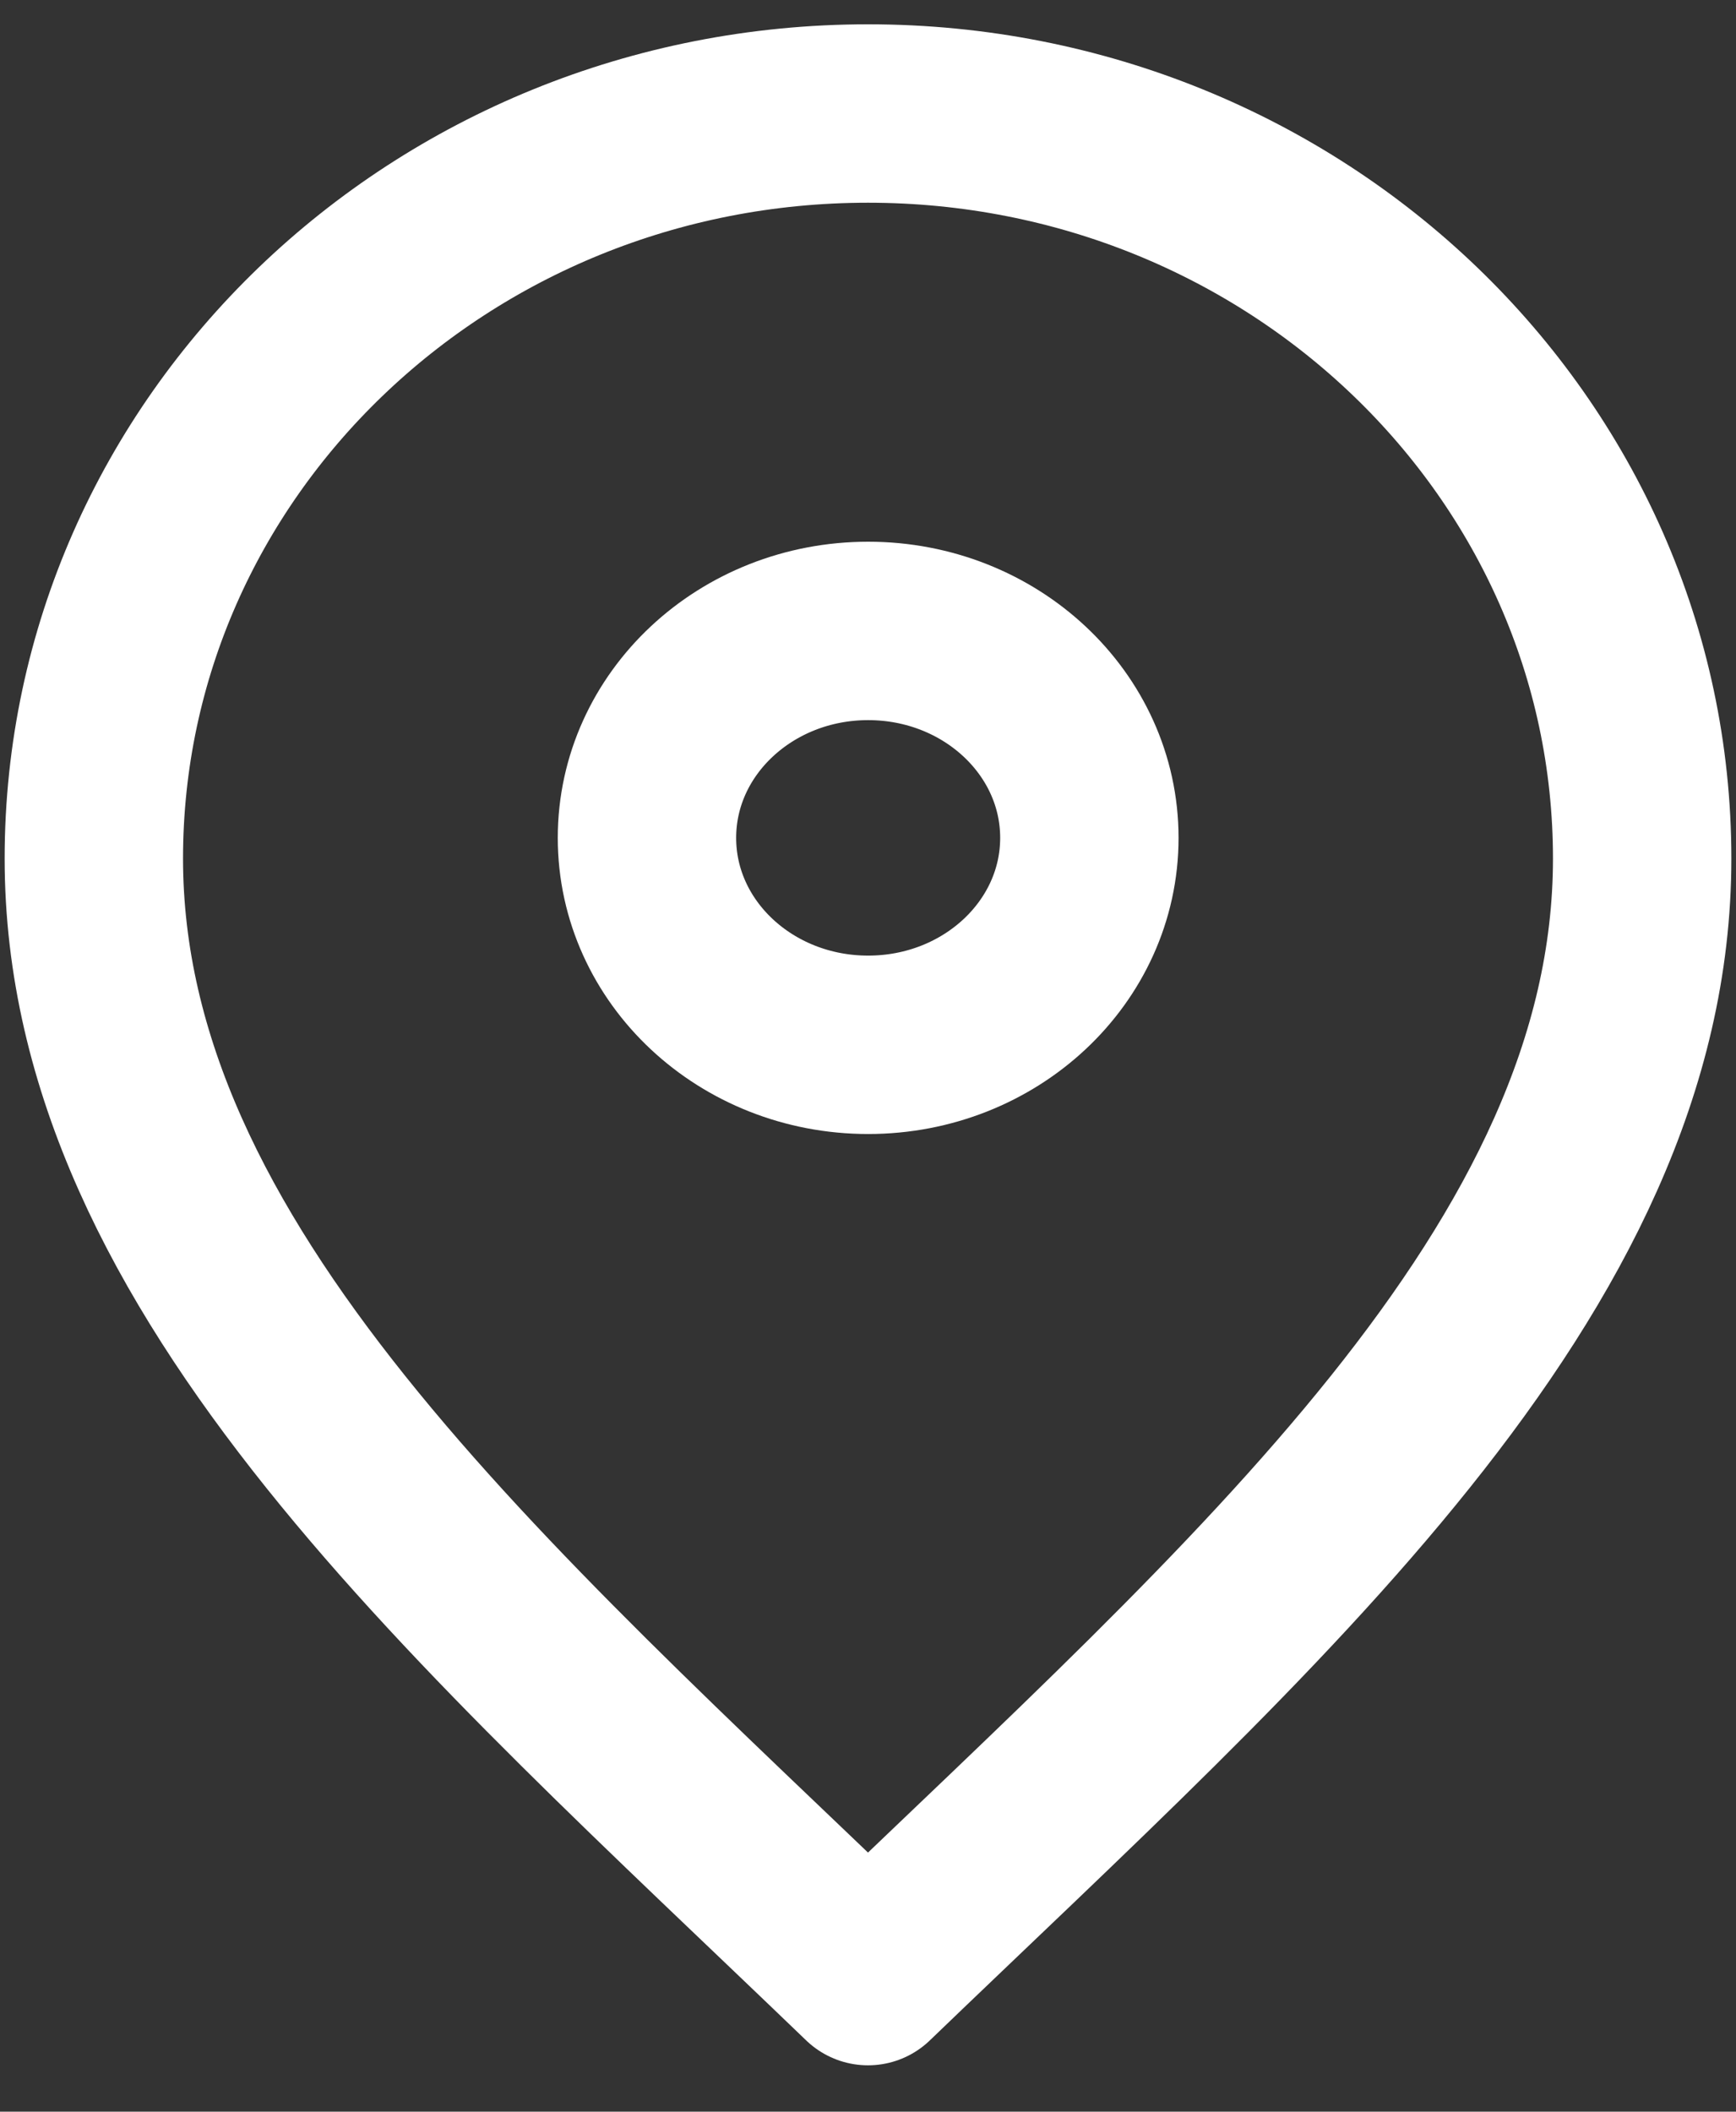 <svg width="37" height="45" viewBox="0 0 37 45" fill="none" xmlns="http://www.w3.org/2000/svg">
<rect x="0" y="0" width="37" height="45" fill="#333333" stroke="none"/>
<path d="M18.5 42.111C26.75 34.172 35 27.064 35 18.296C35 9.528 27.613 2.419 18.5 2.419C9.387 2.419 2 9.528 2 18.296C2 27.064 10.25 34.172 18.5 42.111Z" stroke="white" stroke-width="3.802" stroke-linecap="round" stroke-linejoin="round"/>
<path d="M18.503 22.265C21.107 22.265 23.218 20.291 23.218 17.855C23.218 15.419 21.107 13.445 18.503 13.445C15.9 13.445 13.789 15.419 13.789 17.855C13.789 20.291 15.9 22.265 18.503 22.265Z" stroke="white" stroke-width="3.802" stroke-linecap="round" stroke-linejoin="round"/>
</svg>
